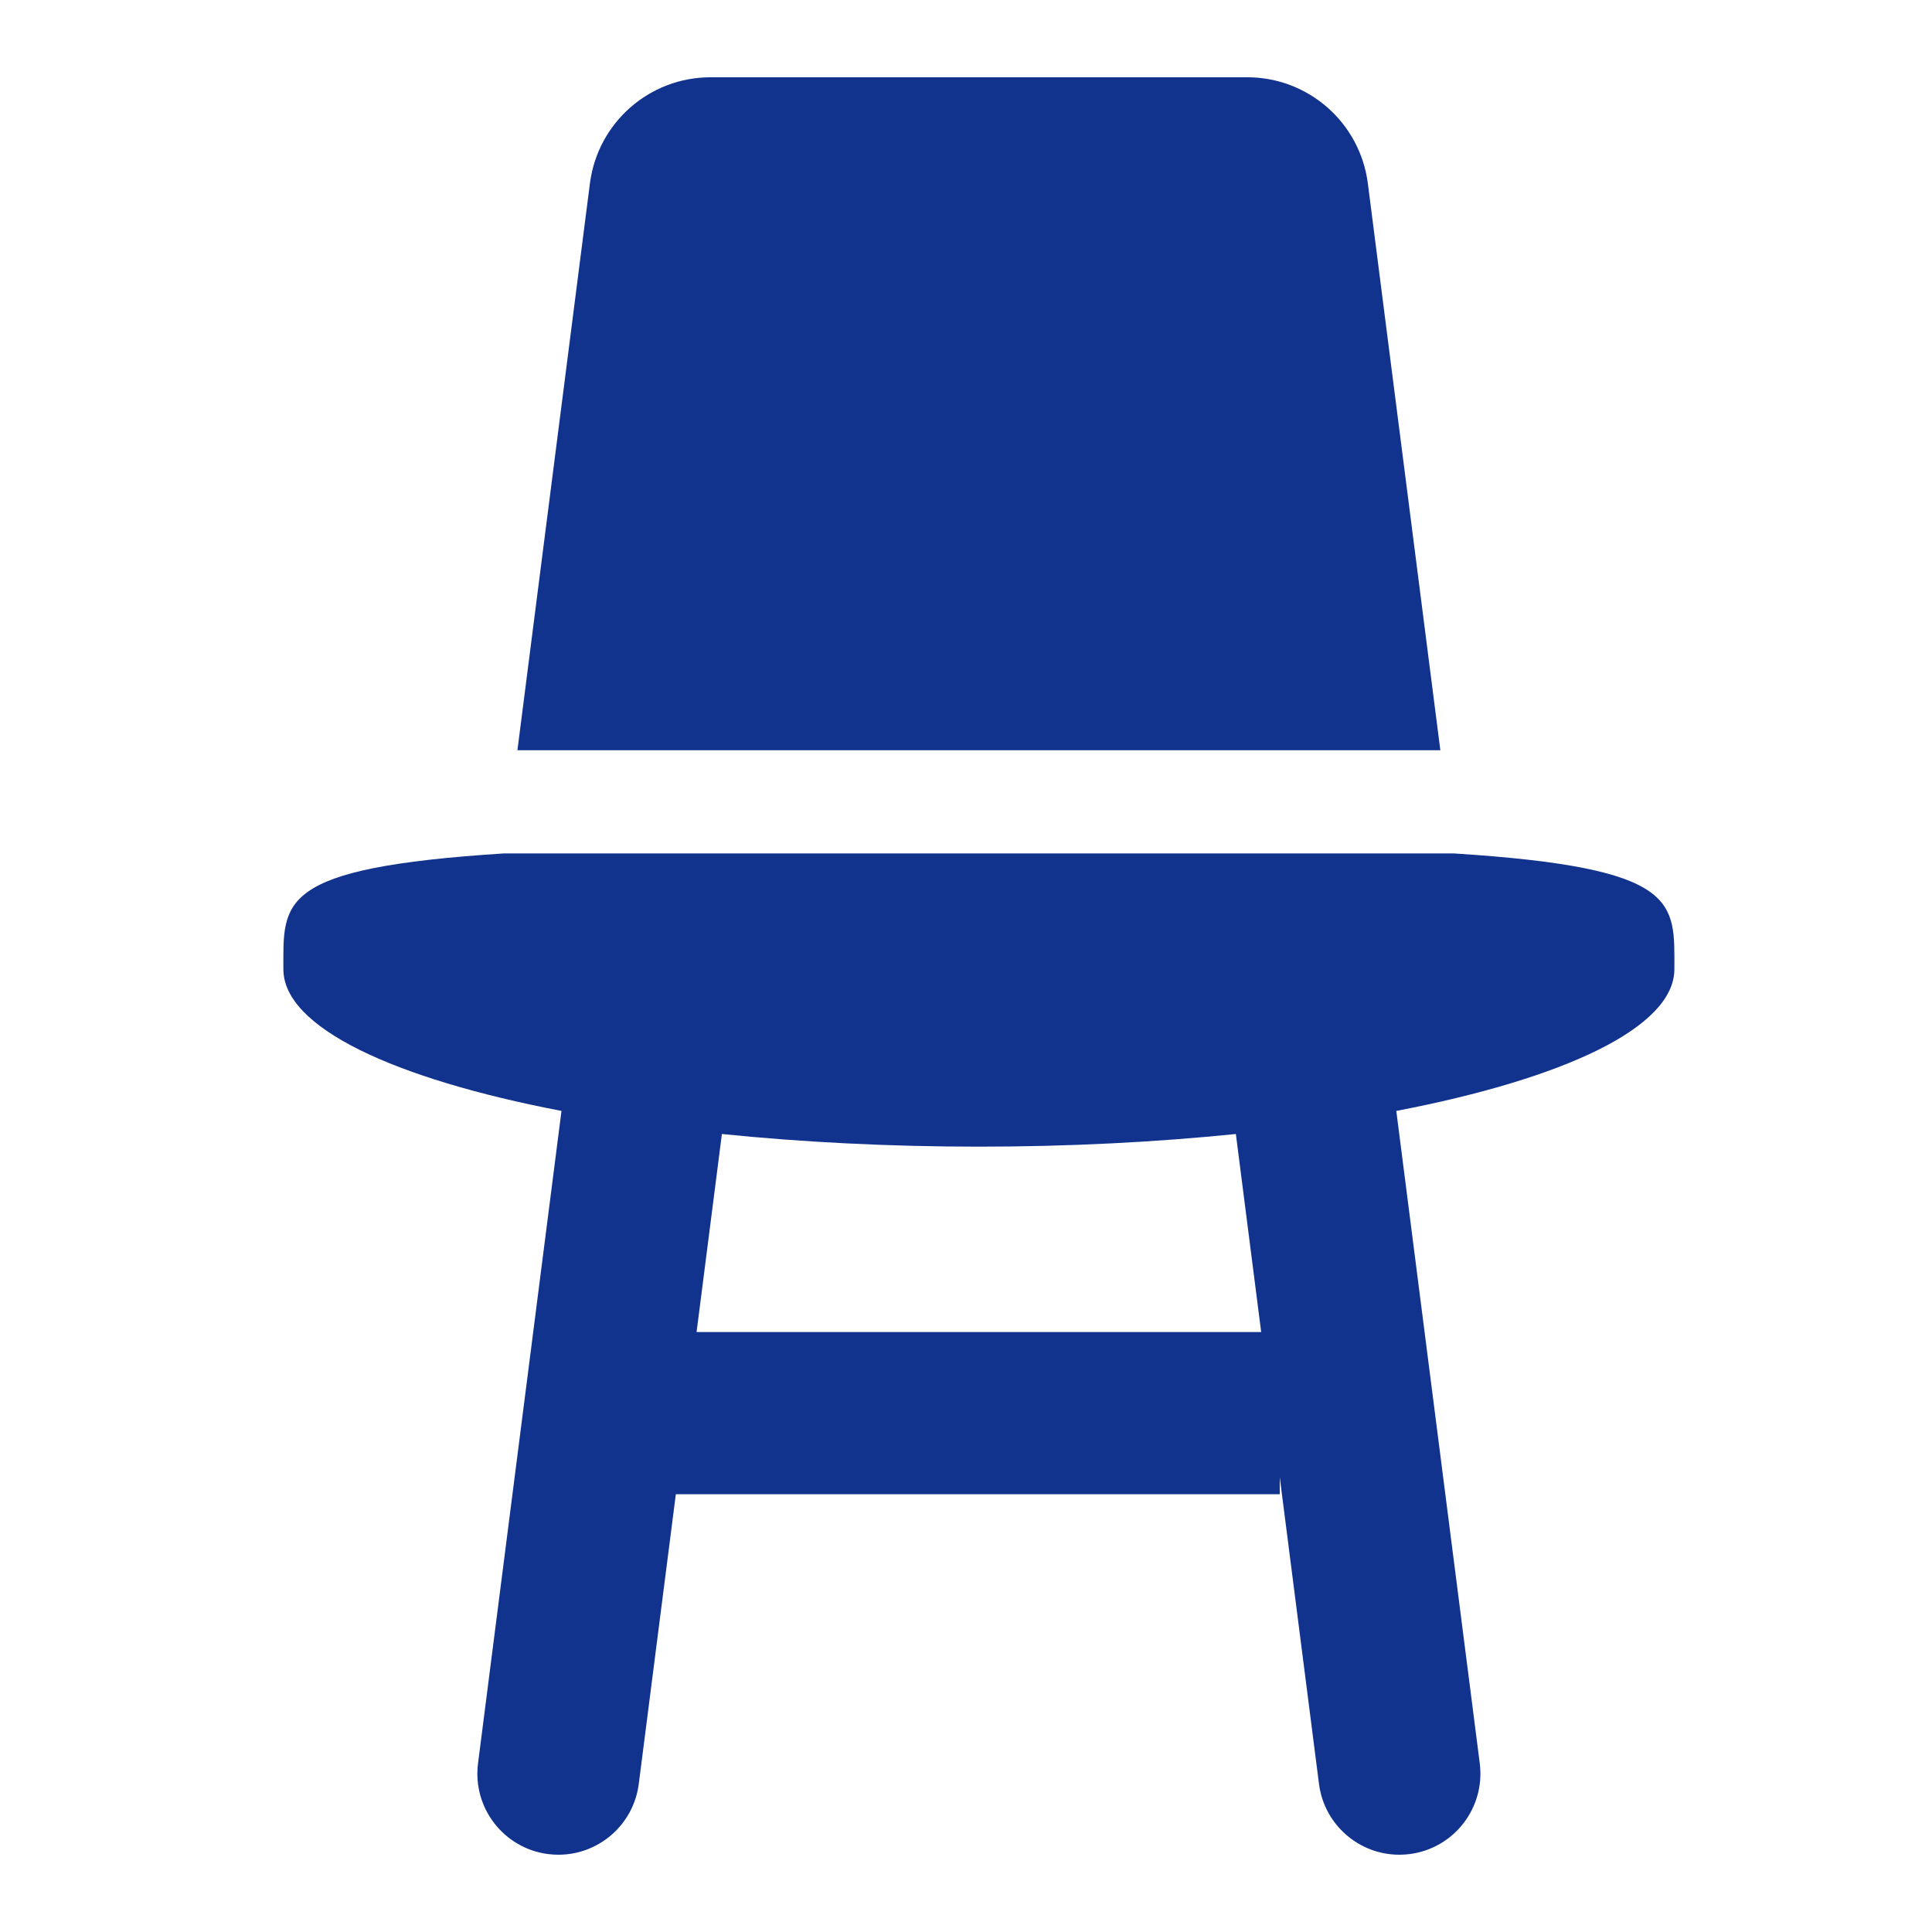 <?xml version="1.0" encoding="UTF-8"?>
<svg width="75px" height="75px" viewBox="0 0 75 75" version="1.1" xmlns="http://www.w3.org/2000/svg" xmlns:xlink="http://www.w3.org/1999/xlink">
    <title>bihin</title>
    <g id="bihin" stroke="none" stroke-width="1" fill="none" fill-rule="evenodd">
        <path d="M20.086,29.124 L22.9,7.123 C23.202,4.766 25.206,3 27.58,3 L48.42,3 C50.794,3 52.798,4.766 53.1,7.123 L55.914,29.124 L20.086,29.124 Z M27.041,51.71 L28.024,44.022 C31.113,44.336 34.473,44.513 38,44.513 C41.527,44.513 44.887,44.336 47.976,44.022 L48.959,51.71 L27.041,51.71 Z M56.426,33.129 L19.574,33.129 C10.724,33.692 11.001,35.006 11.001,37.626 C11.001,39.877 15.252,41.869 21.797,43.126 L18.557,68.452 C18.336,70.177 19.554,71.754 21.278,71.975 C21.413,71.992 21.548,72 21.681,72 C23.24,72 24.594,70.84 24.797,69.251 L26.236,58.006 L49.68,58.006 L49.68,57.347 L51.203,69.251 C51.407,70.84 52.76,72 54.319,72 C54.452,72 54.587,71.992 54.723,71.975 C56.446,71.754 57.664,70.177 57.444,68.452 L54.204,43.126 C60.748,41.869 64.999,39.877 64.999,37.626 C64.999,35.006 65.276,33.692 56.426,33.129 L56.426,33.129 Z" id="Fill-1" fill="#11338D"></path>
    </g>
</svg>
